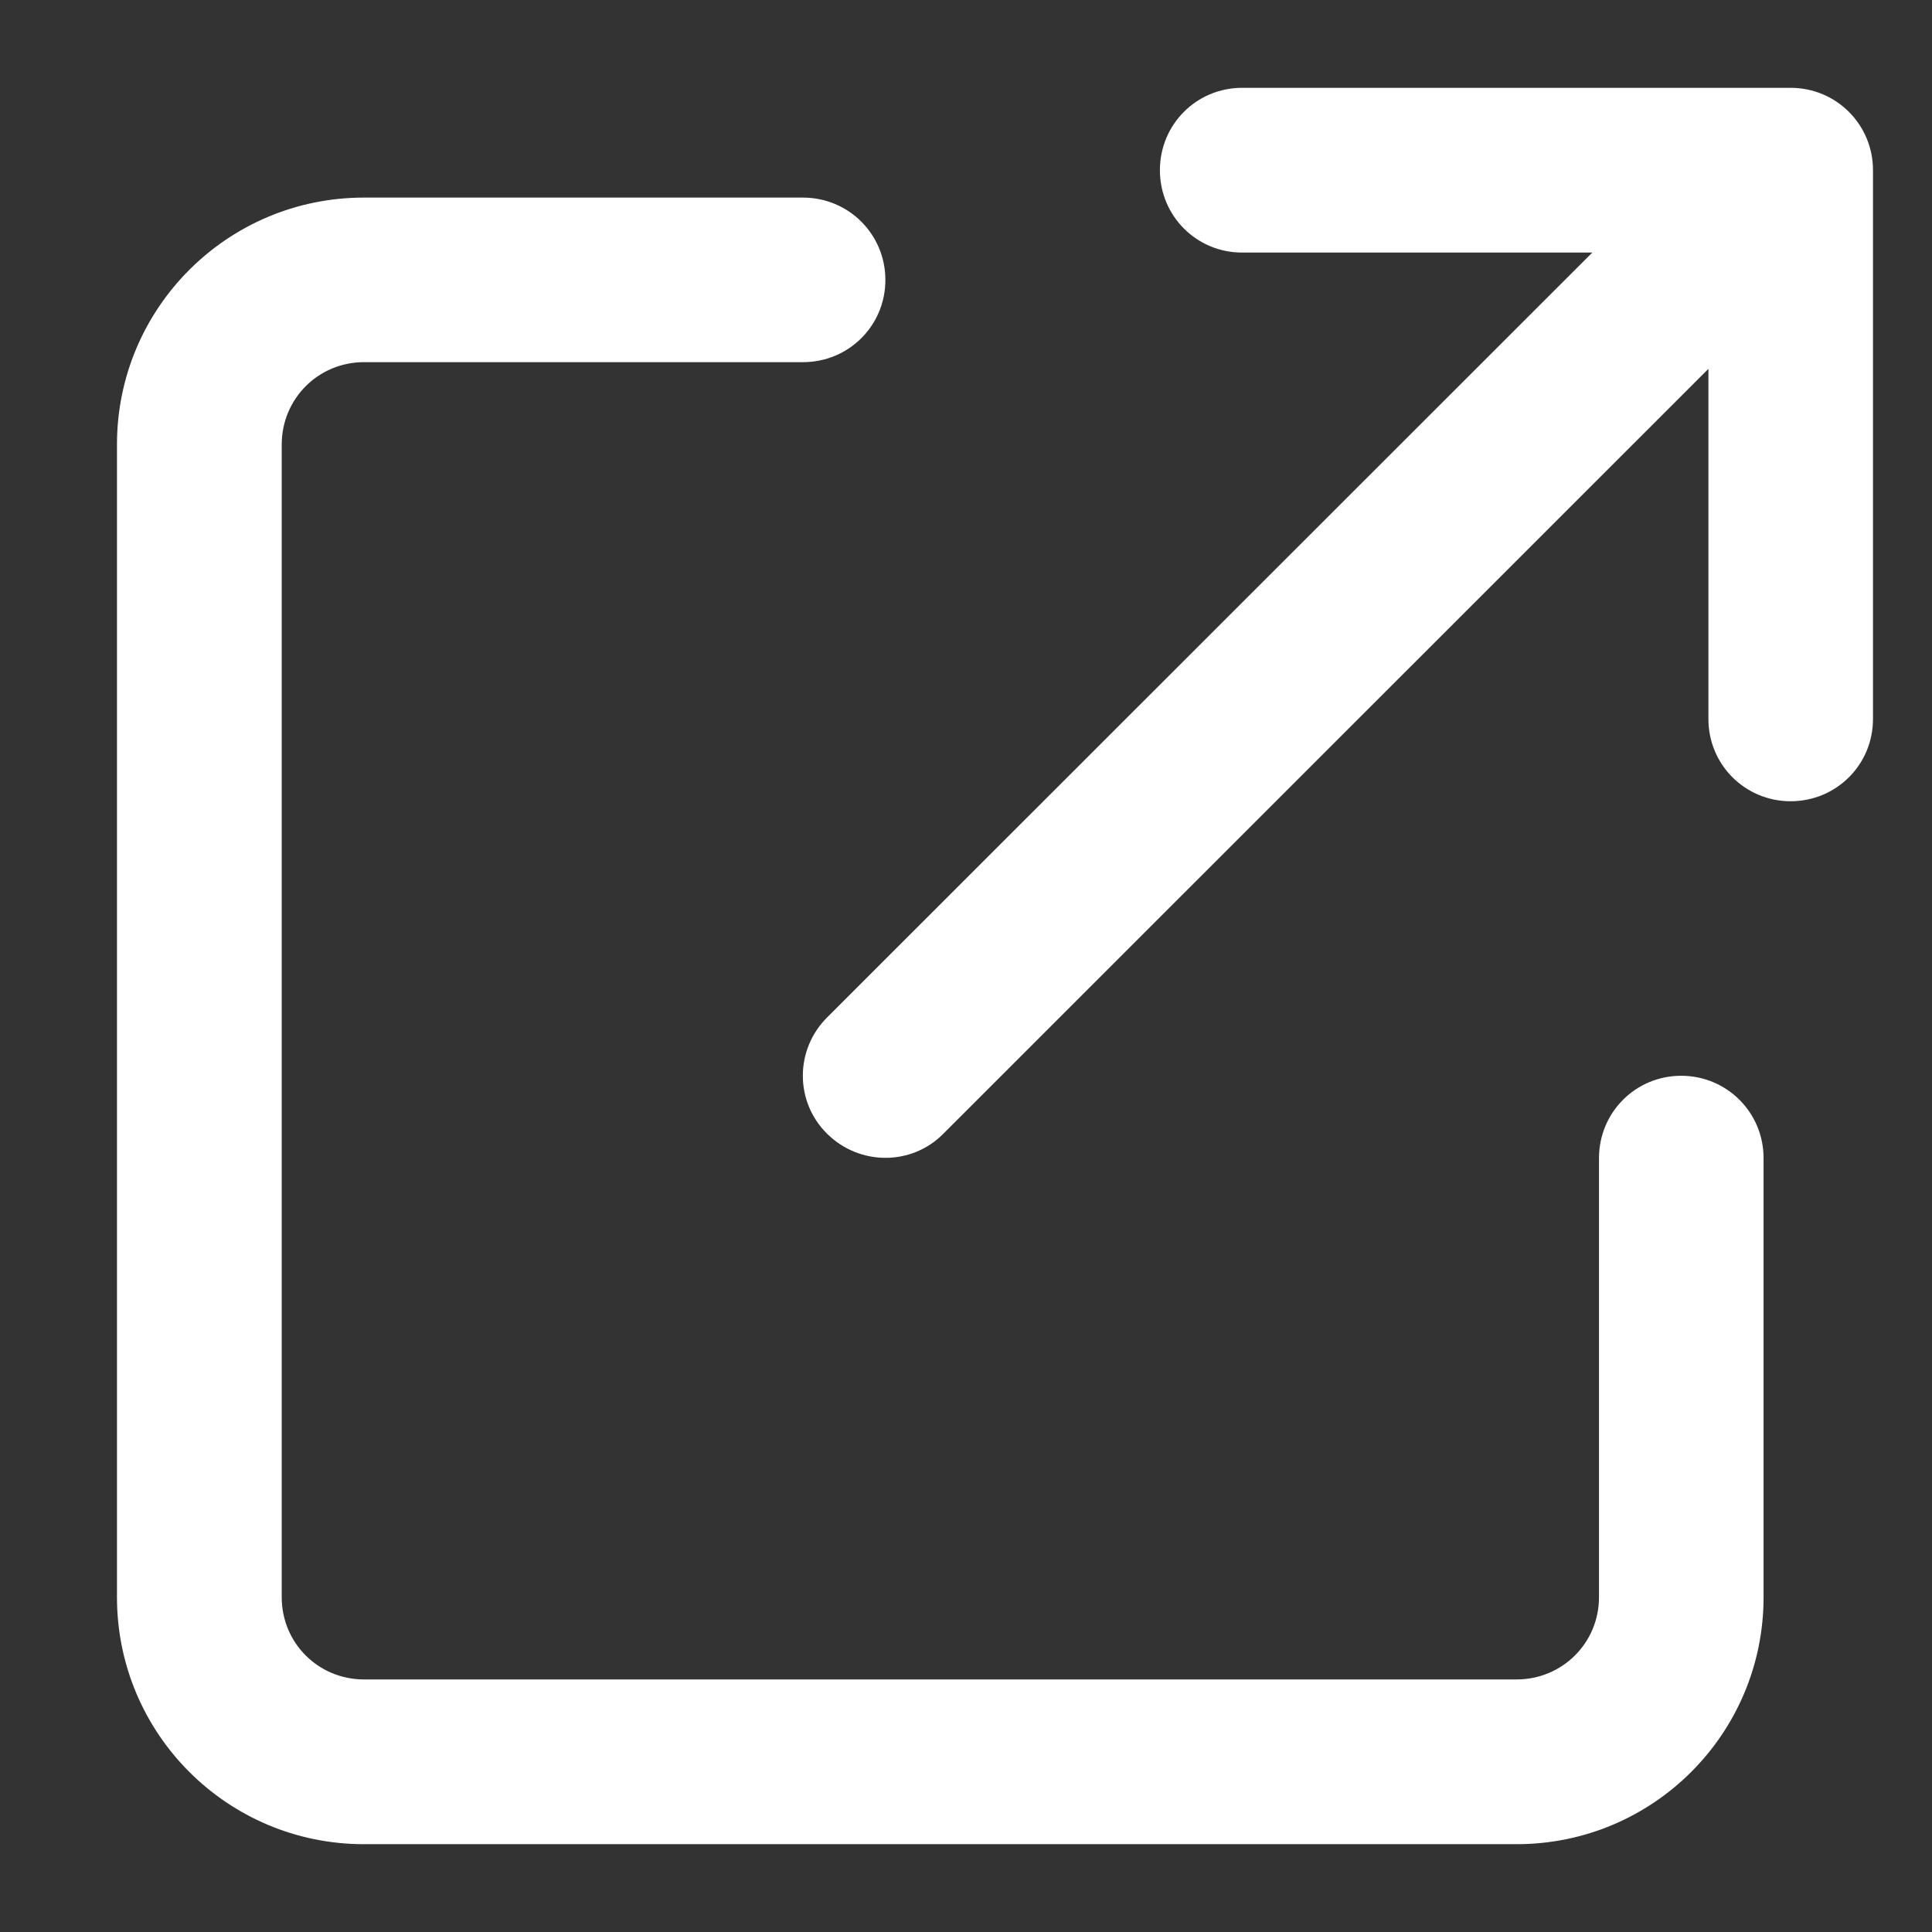 <svg width="11" height="11" viewBox="0 0 11 11" fill="none" xmlns="http://www.w3.org/2000/svg">
<rect x="0" y="0" width="11" height="11" fill="#333333" stroke="none"/>
<path d="M6.604 0.969C6.604 1.229 6.812 1.438 7.072 1.438H9.066L4.709 5.793C4.525 5.977 4.525 6.273 4.709 6.455C4.893 6.637 5.189 6.639 5.371 6.455L9.727 2.1V4.094C9.727 4.354 9.936 4.562 10.195 4.562C10.455 4.562 10.664 4.354 10.664 4.094V0.969C10.664 0.709 10.455 0.5 10.195 0.5H7.072C6.812 0.5 6.604 0.709 6.604 0.969ZM2.072 1.125C1.295 1.125 0.666 1.754 0.666 2.531V9.094C0.666 9.871 1.295 10.5 2.072 10.5H8.635C9.412 10.5 10.041 9.871 10.041 9.094V6.594C10.041 6.334 9.832 6.125 9.572 6.125C9.312 6.125 9.104 6.334 9.104 6.594V9.094C9.104 9.354 8.895 9.562 8.635 9.562H2.072C1.812 9.562 1.604 9.354 1.604 9.094V2.531C1.604 2.271 1.812 2.062 2.072 2.062H4.572C4.832 2.062 5.041 1.854 5.041 1.594C5.041 1.334 4.832 1.125 4.572 1.125H2.072Z" 
fill="#fff"/>
</svg>
